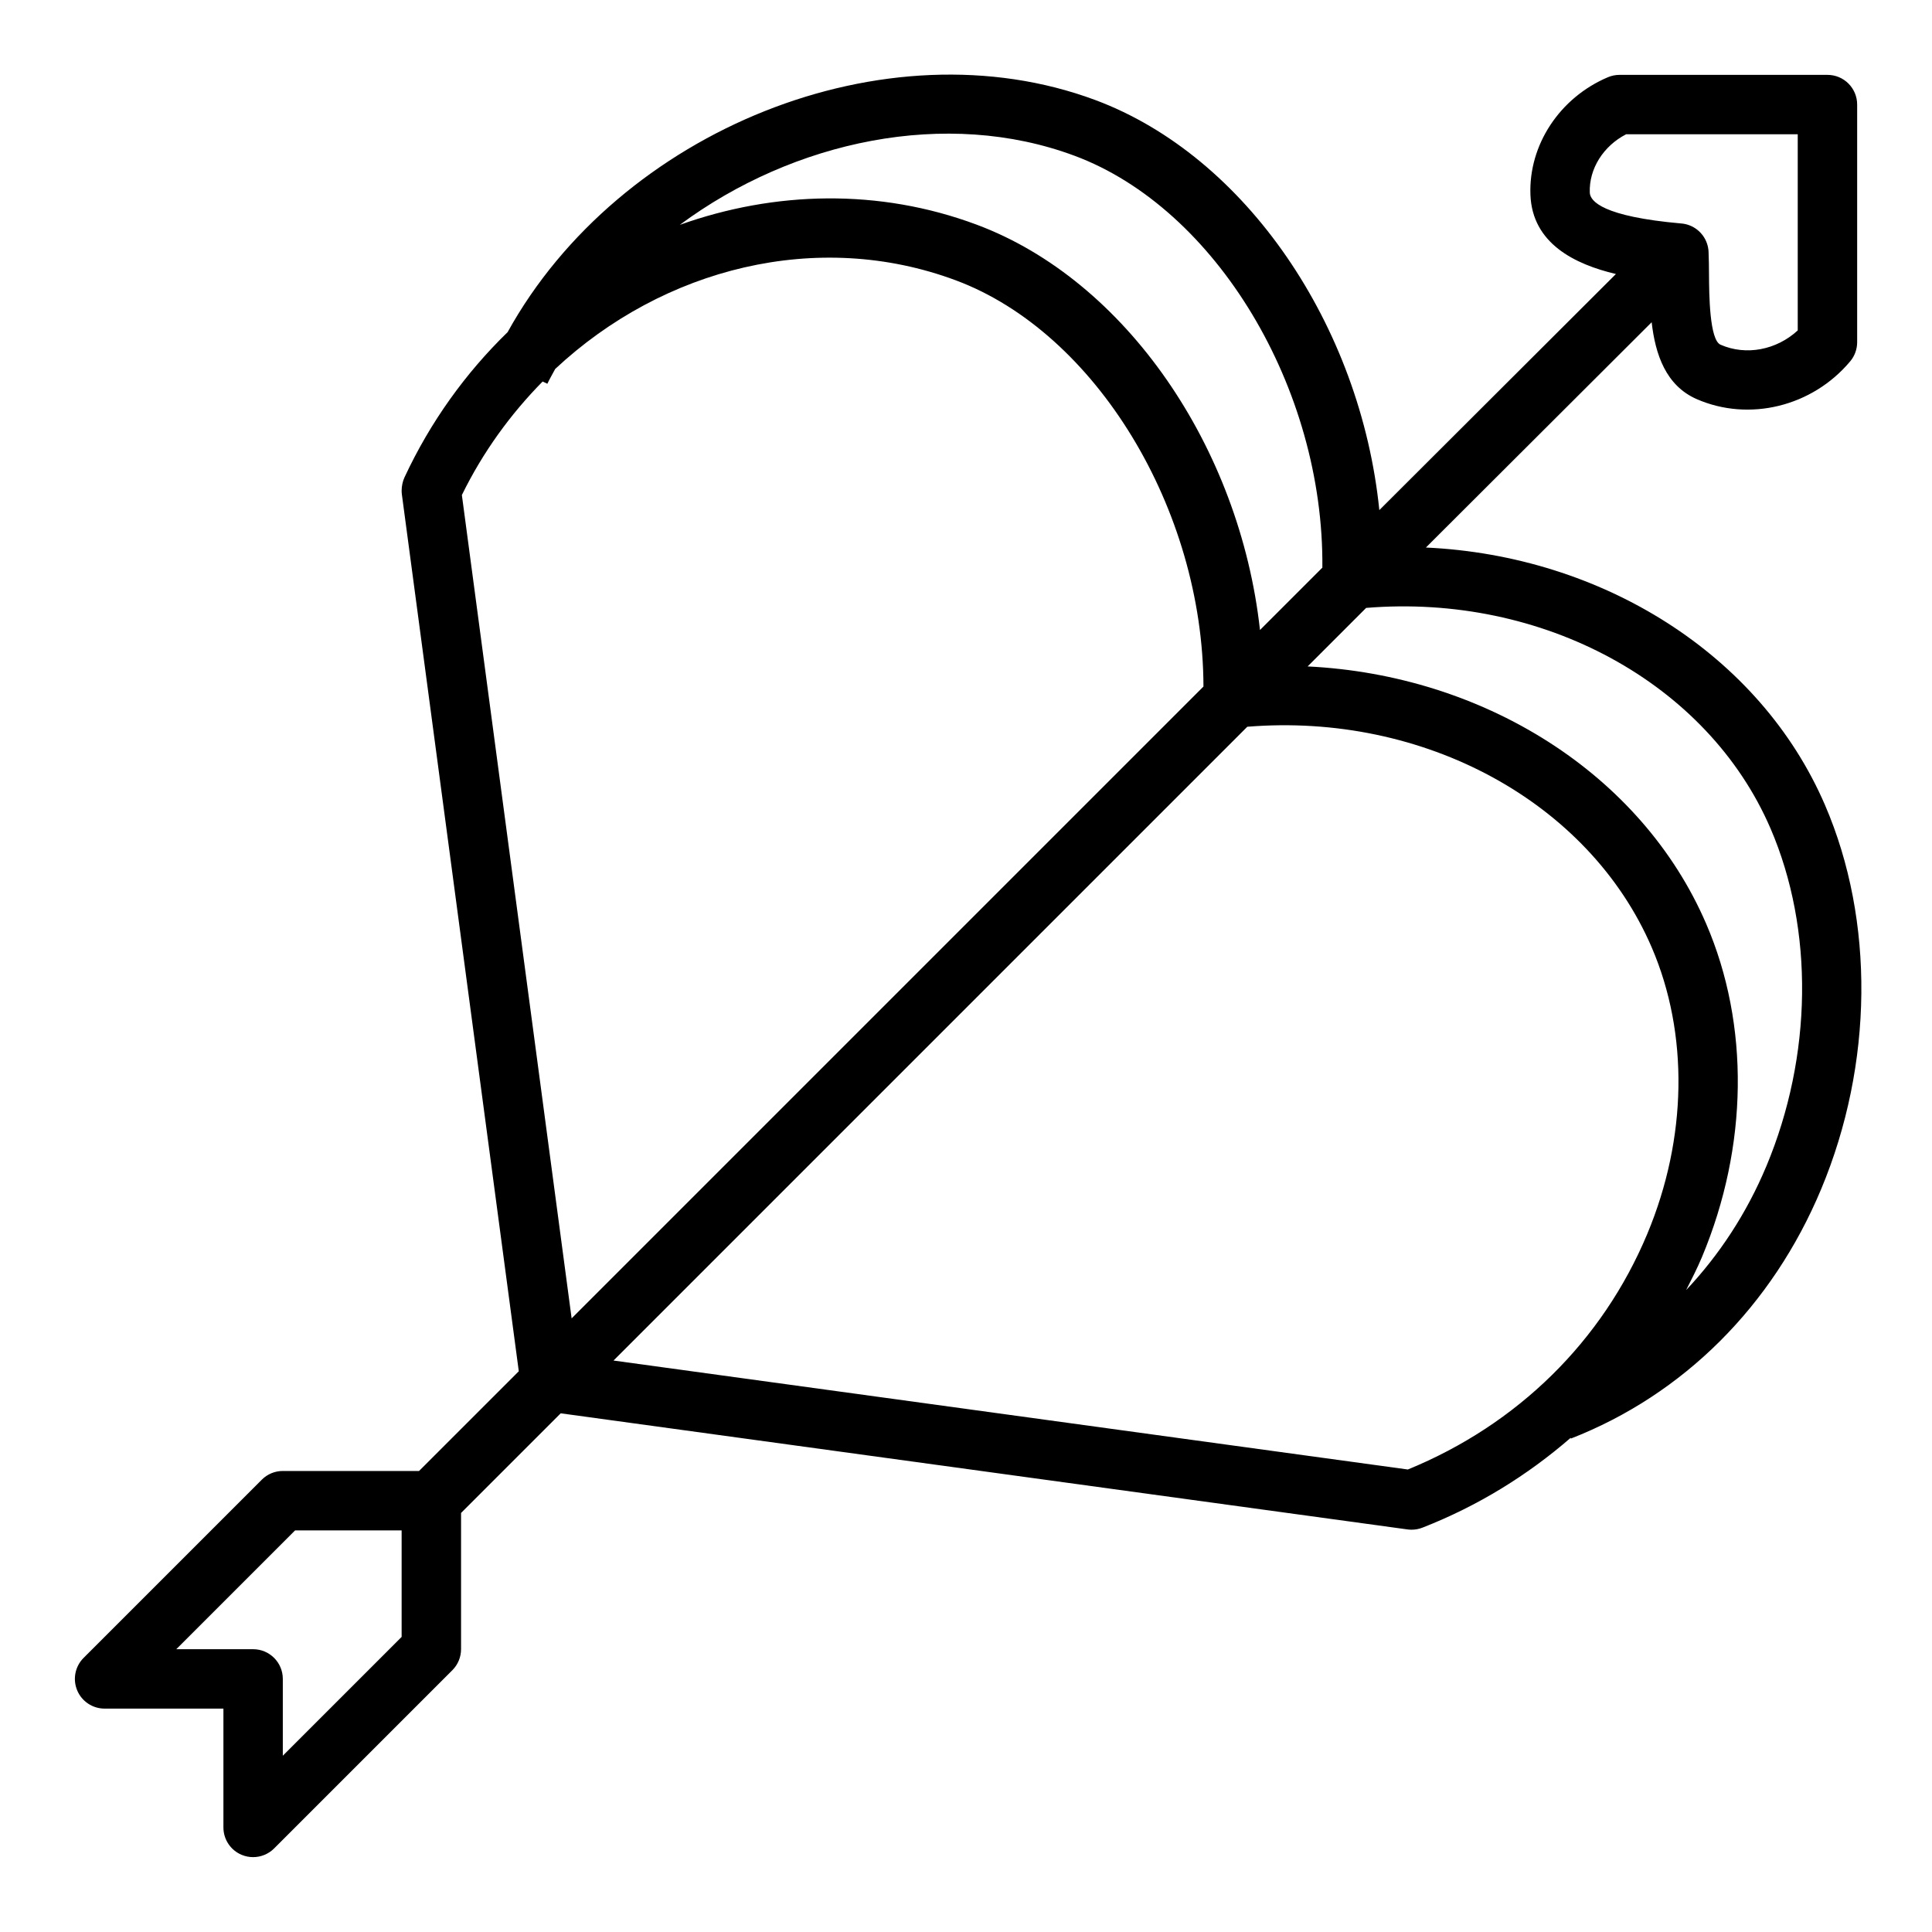 <?xml version="1.0" encoding="UTF-8"?>
<!-- Uploaded to: ICON Repo, www.svgrepo.com, Generator: ICON Repo Mixer Tools -->
<svg fill="#000000" width="800px" height="800px" version="1.1" viewBox="144 144 512 512" xmlns="http://www.w3.org/2000/svg">
 <path d="m521.88 289.1 59.828-59.703c0.977 8.535 3.754 16.781 11.934 20.371 13.902 6.07 30.645 1.984 40.691-10.027 1.188-1.414 1.832-3.211 1.832-5.051v-62.977c0-4.352-3.519-7.871-7.871-7.871h-55.105c-1.055 0-2.102 0.211-3.07 0.621-12.777 5.414-21.035 17.934-20.539 31.156 0.48 12.871 11.699 18.414 22.656 20.996l-62.699 62.566c-4.961-48.824-35.344-93.805-75.297-108.68-55.504-20.641-126.13 7.981-155.72 61.527-11.066 10.754-20.445 23.695-27.34 38.512-0.488 1.043-0.742 2.359-0.742 3.508 0 0.348 0.023 0.691 0.07 1.039l30.977 232.31-26.434 26.426h-36.102c-2.094 0-4.094 0.828-5.566 2.305l-47.23 47.23c-2.25 2.25-2.93 5.637-1.707 8.582 1.211 2.945 4.094 4.859 7.273 4.859h31.488v31.488c0 3.18 1.914 6.062 4.856 7.273 0.977 0.406 2 0.598 3.016 0.598 2.047 0 4.062-0.805 5.566-2.305l47.23-47.23c1.48-1.477 2.309-3.477 2.309-5.57v-36.102l26.41-26.41 224.42 30.773c0.355 0.047 0.715 0.07 1.07 0.07 0.977 0 1.945-0.18 2.859-0.535 14.695-5.738 27.852-13.879 39.289-23.805l0.07 0.188c29.82-11.645 53.371-35.117 66.32-66.094 13.84-33.109 14.227-71.164 1.023-101.79-17.207-39.926-59.062-66.094-105.77-68.25zm43.43-94.062c-0.23-6.289 3.582-12.336 9.625-15.453h45.484v51.98c-5.621 5.18-13.68 6.762-20.461 3.785-2.938-1.281-3.023-13.398-3.055-18.562-0.016-2.148-0.031-4.203-0.117-6.062-0.141-3.117-2.102-5.856-5.008-6.992-0.73-0.285-1.48-0.457-2.242-0.512-20.875-1.848-24.141-5.926-24.227-8.184zm-136.57-9.77c37.52 13.965 66.133 61.629 65.699 109.16l-16.531 16.531c-5.336-48.352-35.543-92.707-75.16-107.45-25.812-9.613-53.457-8.895-78.594 0.078 30.195-22.363 70.668-30.953 104.59-18.316zm-162.34 89.922c5.59-11.43 12.926-21.477 21.395-30.078l1.258 0.59c0.629-1.348 1.395-2.606 2.078-3.922 28.695-26.805 69.559-37.117 106.12-23.508 37.172 13.832 65.574 60.75 65.676 107.67l-167.44 167.44zm-15.965 302.61-31.488 31.488v-20.359c0-4.352-3.519-7.871-7.871-7.871h-20.359l31.488-31.488h28.23zm266.66-44.367-210.51-28.875 167.96-167.96c46.777-3.809 90.535 19.859 107.17 58.457 9.855 22.883 9.43 50.57-1.172 75.949-11.879 28.426-34.367 50.523-63.441 62.426zm95-80.367c-5.227 12.5-12.484 23.516-21.254 32.82 1.473-2.898 2.953-5.785 4.219-8.809 12.242-29.301 12.641-61.465 1.102-88.246-17.184-39.879-59.055-65.953-105.63-68.219l15.508-15.508c46.77-3.848 90.527 19.859 107.17 58.457 11.535 26.789 11.125 60.246-1.109 89.504z"/>
</svg>